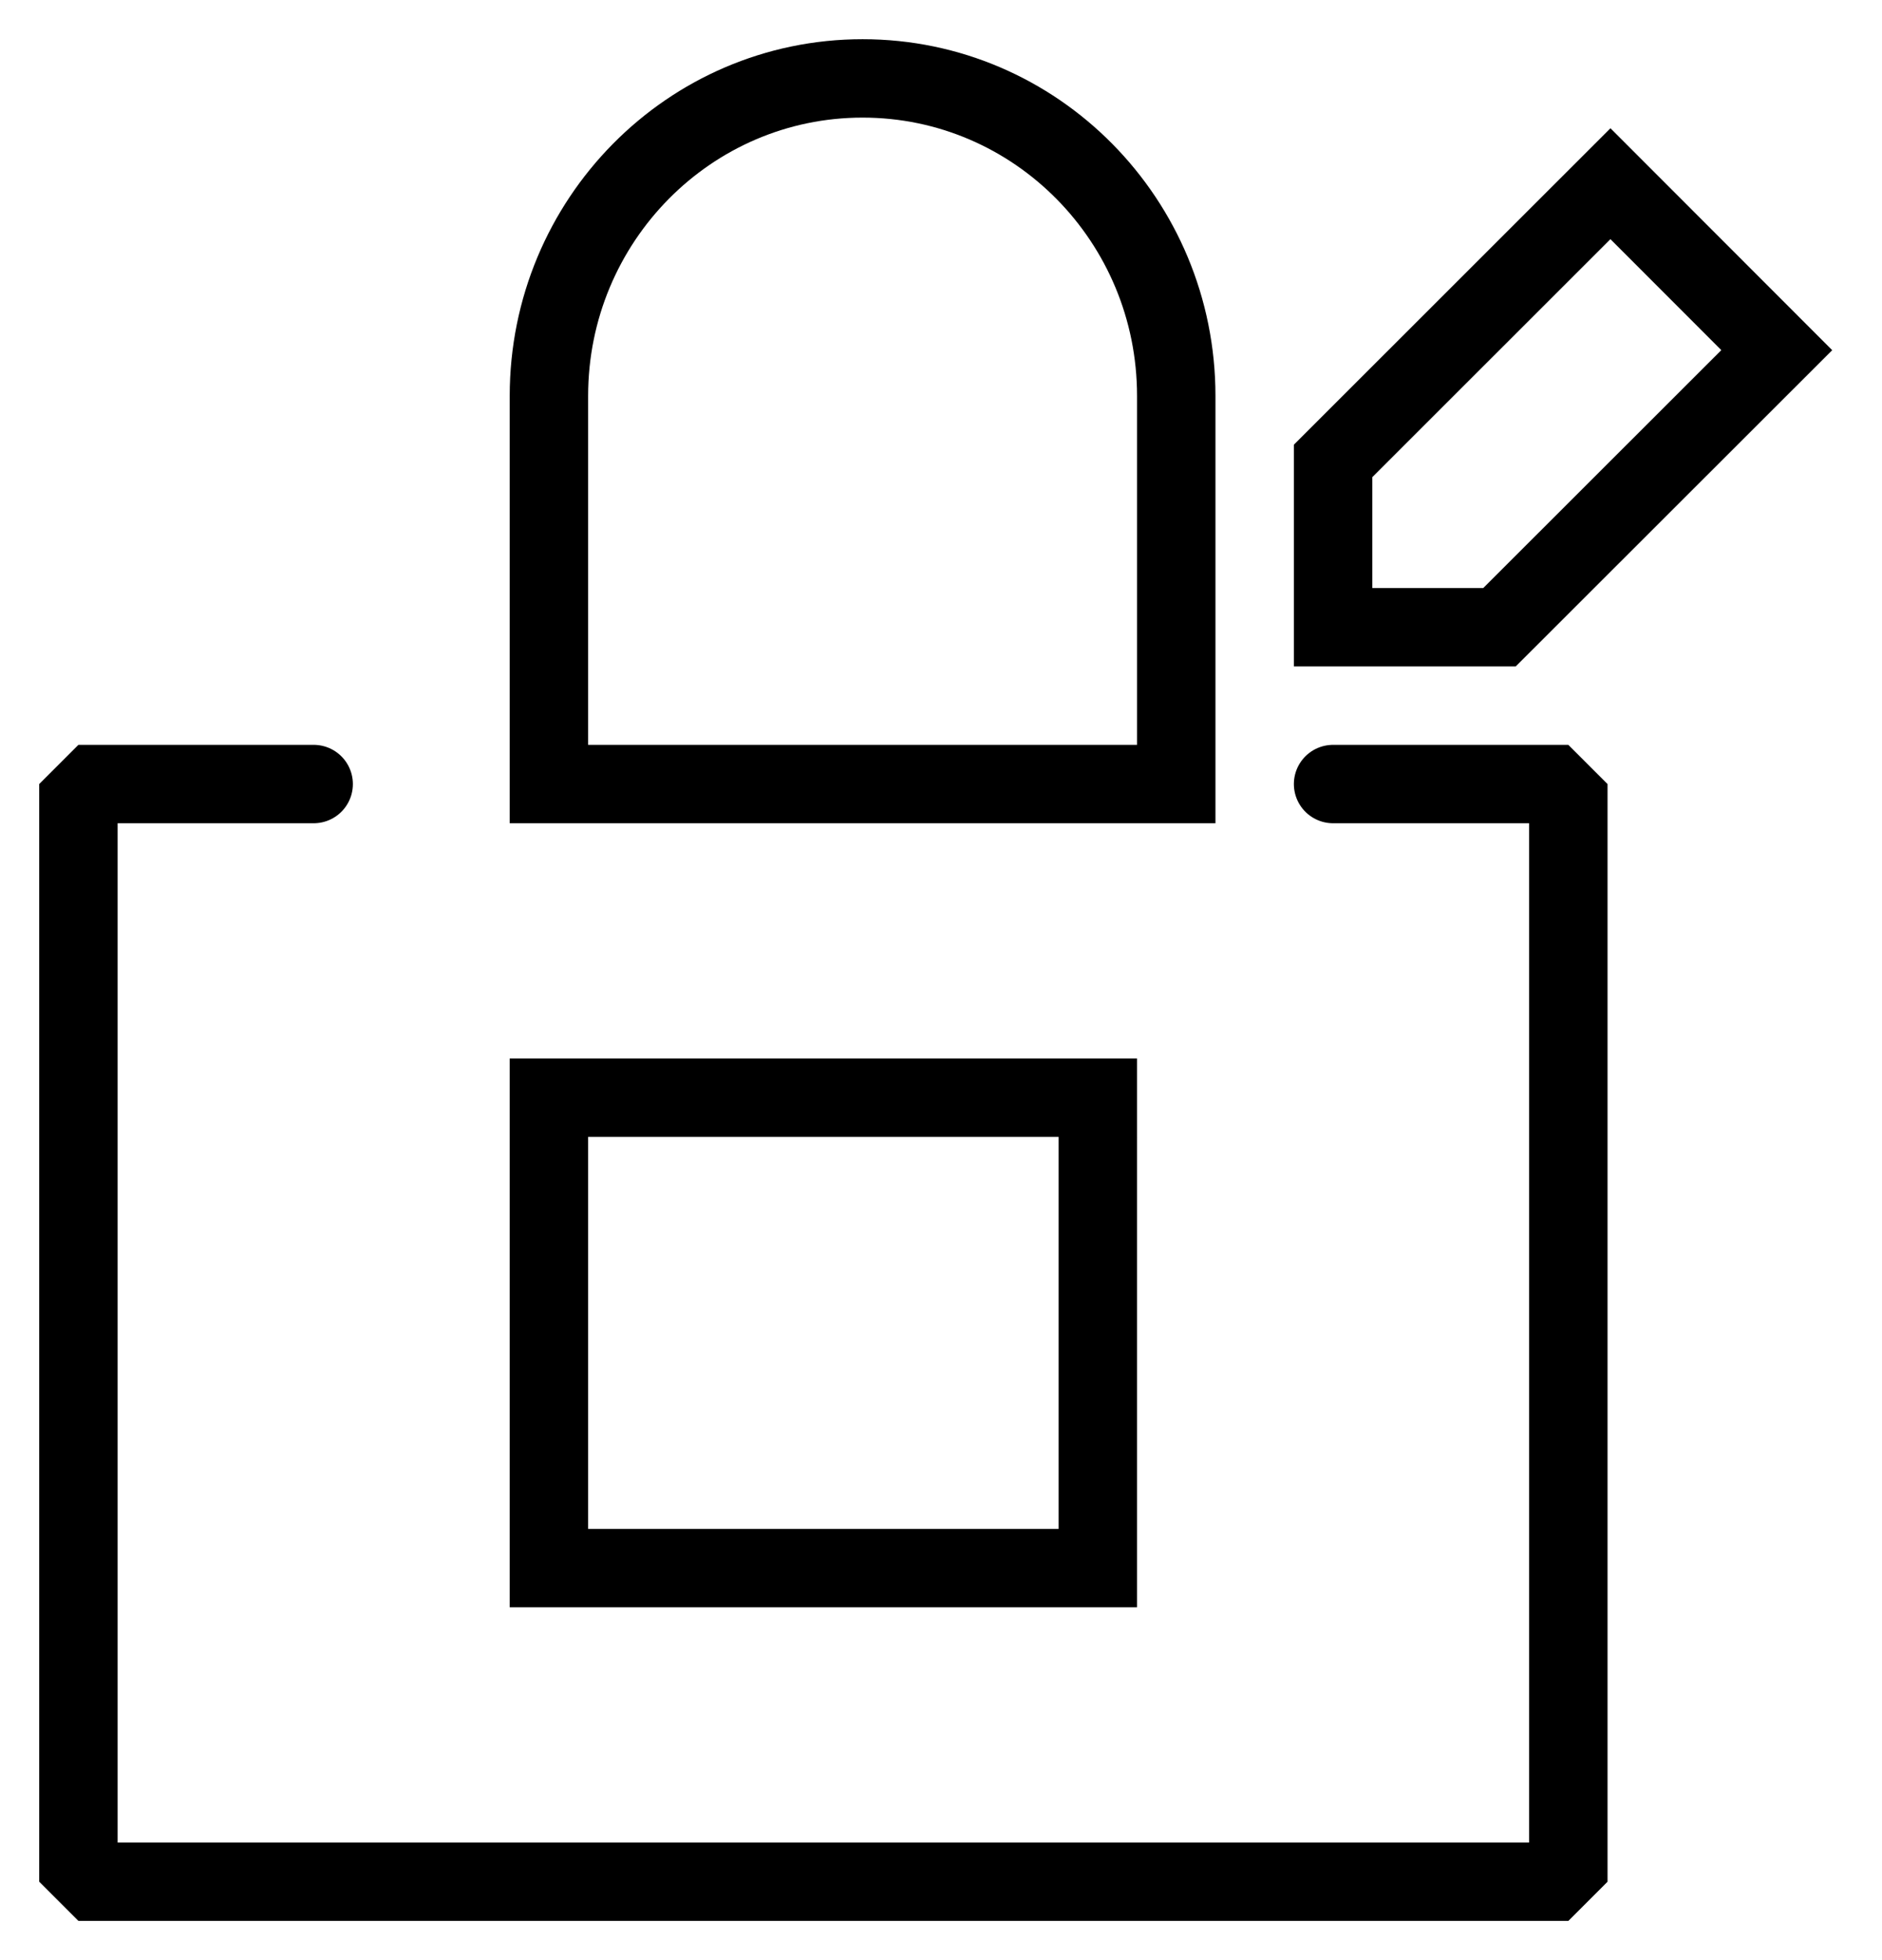 <svg width="24" height="25" xmlns="http://www.w3.org/2000/svg"><g stroke="#000" fill="none" fill-rule="evenodd" stroke-linecap="round"><path stroke-linejoin="bevel" d="M17 10h3v14H1V10h3"/><path d="M15 10H7V5.05C7 2.814 8.791 1 11 1c2.21 0 4 1.813 4 4.05V10zm-1 10H7v-6h7zm6.537-17.657l2.121 2.123L19.122 8H17V5.879z"/></g></svg>